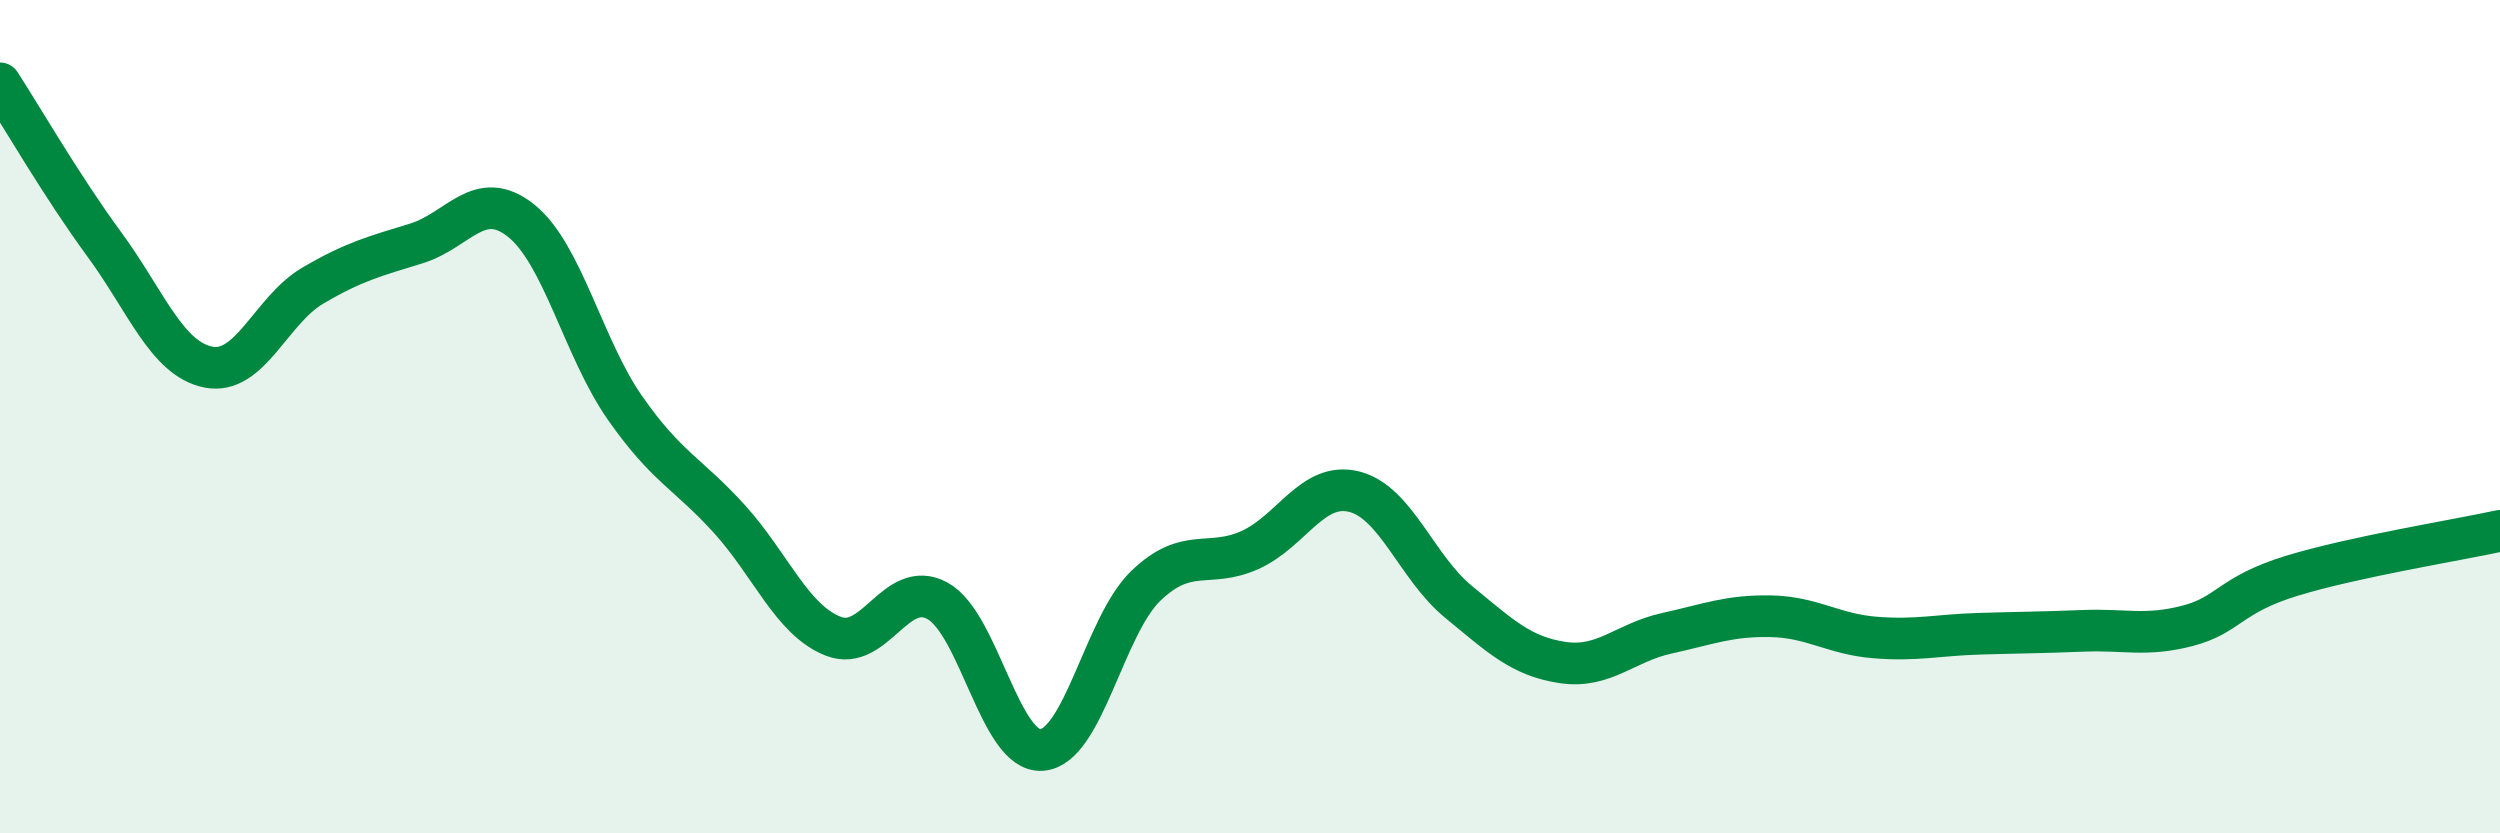 
    <svg width="60" height="20" viewBox="0 0 60 20" xmlns="http://www.w3.org/2000/svg">
      <path
        d="M 0,2 C 0.5,2.77 1.5,4.5 2.5,5.86 C 3.5,7.22 4,8.61 5,8.81 C 6,9.01 6.5,7.45 7.5,6.86 C 8.5,6.27 9,6.15 10,5.84 C 11,5.53 11.5,4.5 12.5,5.29 C 13.5,6.08 14,8.36 15,9.79 C 16,11.22 16.5,11.35 17.5,12.45 C 18.5,13.55 19,14.88 20,15.27 C 21,15.66 21.5,13.87 22.5,14.42 C 23.5,14.97 24,18.07 25,18 C 26,17.93 26.5,15.02 27.5,14.06 C 28.5,13.1 29,13.65 30,13.2 C 31,12.75 31.5,11.55 32.5,11.8 C 33.5,12.05 34,13.62 35,14.44 C 36,15.26 36.5,15.75 37.5,15.9 C 38.5,16.05 39,15.42 40,15.2 C 41,14.98 41.5,14.77 42.5,14.79 C 43.5,14.81 44,15.22 45,15.3 C 46,15.38 46.5,15.24 47.5,15.21 C 48.5,15.18 49,15.18 50,15.14 C 51,15.1 51.5,15.28 52.5,15.02 C 53.5,14.76 53.5,14.28 55,13.82 C 56.5,13.36 59,12.96 60,12.74L60 20L0 20Z"
        fill="#008740"
        opacity="0.1"
        stroke-linecap="round"
        stroke-linejoin="round"
      />
      <path
        d="M 0,2 C 0.5,2.77 1.5,4.5 2.5,5.86 C 3.5,7.22 4,8.61 5,8.81 C 6,9.01 6.5,7.45 7.5,6.86 C 8.5,6.27 9,6.15 10,5.84 C 11,5.53 11.5,4.5 12.5,5.29 C 13.5,6.08 14,8.36 15,9.79 C 16,11.22 16.5,11.35 17.5,12.45 C 18.5,13.55 19,14.88 20,15.27 C 21,15.66 21.5,13.87 22.5,14.42 C 23.5,14.97 24,18.07 25,18 C 26,17.93 26.5,15.02 27.5,14.06 C 28.5,13.1 29,13.65 30,13.2 C 31,12.75 31.5,11.55 32.5,11.8 C 33.5,12.05 34,13.62 35,14.44 C 36,15.26 36.5,15.75 37.5,15.9 C 38.5,16.05 39,15.42 40,15.2 C 41,14.98 41.5,14.77 42.5,14.79 C 43.5,14.81 44,15.22 45,15.3 C 46,15.38 46.5,15.24 47.5,15.21 C 48.5,15.18 49,15.18 50,15.14 C 51,15.1 51.5,15.28 52.5,15.02 C 53.5,14.76 53.5,14.28 55,13.82 C 56.5,13.36 59,12.96 60,12.74"
        stroke="#008740"
        stroke-width="1"
        fill="none"
        stroke-linecap="round"
        stroke-linejoin="round"
      />
    </svg>
  